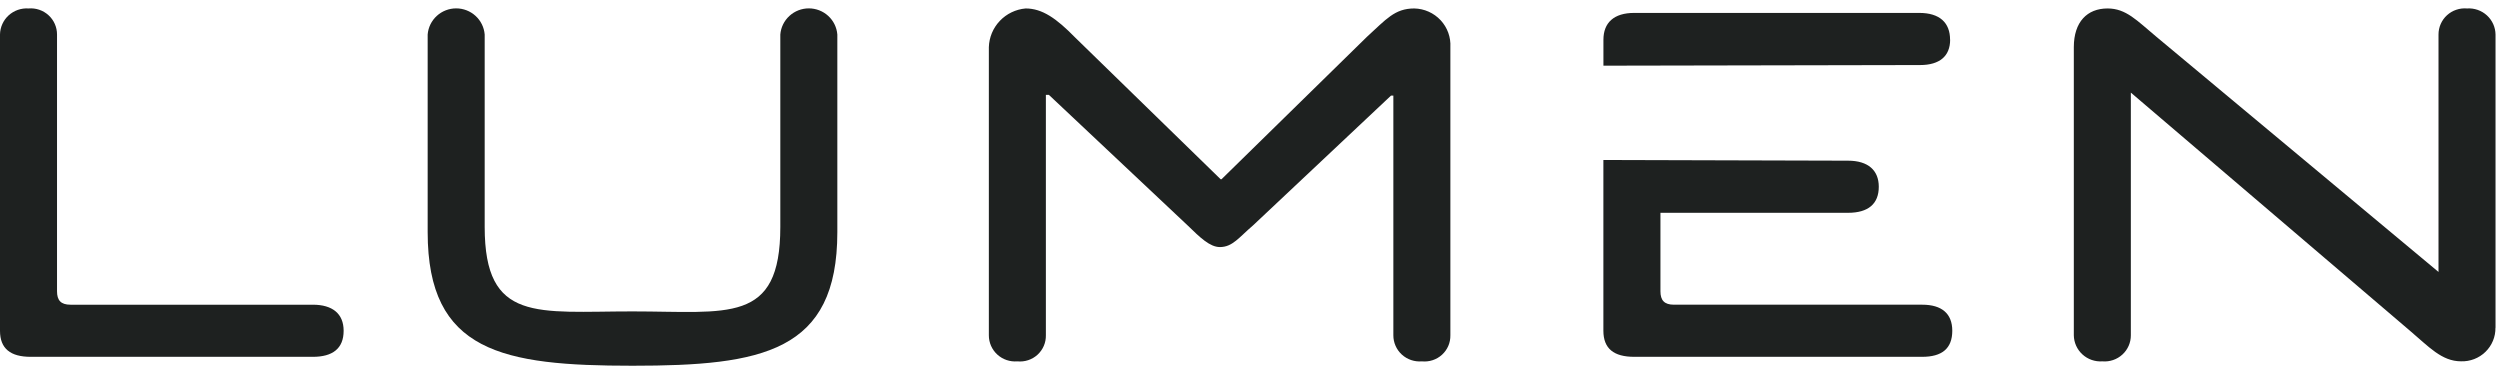<svg width="246" height="36" viewBox="0 0 246 36" fill="none" xmlns="http://www.w3.org/2000/svg">
<path d="M0 3.396V32.548C0 34.311 1.035 35.112 3.028 35.112H30.788C32.708 35.112 33.814 34.311 33.814 32.548C33.814 30.863 32.708 29.983 30.788 29.983H6.94C5.981 29.983 5.611 29.544 5.611 28.664V3.396C5.612 3.04 5.539 2.688 5.395 2.361C5.252 2.035 5.042 1.742 4.778 1.501C4.514 1.259 4.202 1.075 3.863 0.96C3.524 0.845 3.164 0.801 2.806 0.832C2.45 0.808 2.093 0.856 1.756 0.973C1.419 1.091 1.11 1.275 0.847 1.515C0.585 1.755 0.374 2.046 0.229 2.369C0.083 2.692 0.005 3.042 0 3.396Z" fill="#1E2120"/>
<path d="M47.693 22.333V3.396C47.637 2.696 47.317 2.042 46.797 1.566C46.277 1.089 45.595 0.824 44.888 0.824C44.18 0.824 43.498 1.089 42.978 1.566C42.458 2.042 42.138 2.696 42.082 3.396V22.846C42.082 34.645 49.464 35.988 62.238 35.988C75.012 35.988 82.394 34.642 82.394 22.846V3.396C82.338 2.696 82.018 2.042 81.498 1.566C80.978 1.089 80.296 0.824 79.588 0.824C78.881 0.824 78.199 1.089 77.679 1.566C77.159 2.042 76.839 2.696 76.783 3.396V22.333C76.783 31.933 71.616 30.642 62.238 30.642C52.86 30.642 47.693 31.786 47.693 22.333Z" fill="#1E2120"/>
<path d="M137.106 9.406V32.993C137.105 33.349 137.178 33.702 137.322 34.028C137.465 34.354 137.675 34.648 137.939 34.889C138.203 35.13 138.515 35.314 138.854 35.429C139.193 35.544 139.553 35.588 139.911 35.558C140.269 35.594 140.632 35.555 140.974 35.442C141.317 35.33 141.631 35.146 141.896 34.904C142.162 34.661 142.372 34.365 142.514 34.036C142.655 33.707 142.724 33.351 142.717 32.993V4.642C142.744 4.158 142.673 3.674 142.508 3.218C142.343 2.762 142.087 2.344 141.756 1.988C141.424 1.633 141.024 1.347 140.579 1.149C140.134 0.95 139.653 0.842 139.165 0.832C137.227 0.832 136.383 1.92 134.514 3.616L120.191 17.643H120.116L105.793 3.69C103.957 1.813 102.563 0.832 100.92 0.832C99.951 0.918 99.049 1.353 98.382 2.055C97.715 2.757 97.331 3.677 97.303 4.642V32.993C97.301 33.349 97.375 33.702 97.518 34.028C97.662 34.354 97.872 34.648 98.136 34.889C98.4 35.13 98.711 35.314 99.051 35.429C99.39 35.544 99.75 35.588 100.107 35.558C100.466 35.594 100.829 35.555 101.171 35.442C101.513 35.33 101.828 35.146 102.093 34.904C102.358 34.661 102.569 34.365 102.71 34.036C102.852 33.707 102.921 33.351 102.914 32.993V9.333H103.209L116.868 22.186C118.096 23.382 119.052 24.311 120.042 24.311C121.285 24.311 121.923 23.35 123.291 22.186L136.877 9.406H137.106Z" fill="#1E2120"/>
<path d="M191.887 3.909C191.887 2.224 190.854 1.271 188.86 1.271H160.803C158.811 1.271 157.777 2.232 157.777 3.909V6.463L188.94 6.401C190.86 6.401 191.894 5.521 191.894 3.909" fill="#1E2120"/>
<path d="M157.773 15.742V32.546C157.773 34.309 158.807 35.111 160.801 35.111H189.151C191.071 35.111 192.105 34.309 192.105 32.546C192.105 30.86 191.071 29.982 189.151 29.982H164.717C163.757 29.982 163.388 29.541 163.388 28.663V20.94H181.845C183.839 20.94 184.872 20.06 184.872 18.375C184.872 16.773 183.839 15.811 181.845 15.811L157.773 15.742Z" fill="#1E2120"/>
<path d="M245.56 32.254V3.396C245.555 3.042 245.477 2.692 245.332 2.369C245.186 2.046 244.976 1.755 244.713 1.515C244.451 1.275 244.142 1.091 243.805 0.973C243.469 0.856 243.111 0.808 242.755 0.832C242.398 0.801 242.038 0.845 241.698 0.96C241.358 1.075 241.047 1.259 240.783 1.5C240.519 1.741 240.308 2.034 240.165 2.361C240.021 2.687 239.948 3.04 239.949 3.396V26.759L212.185 3.616C210.274 2.024 209.21 0.832 207.386 0.832C205.384 0.832 204.064 2.151 204.064 4.641V32.993C204.069 33.347 204.147 33.697 204.292 34.02C204.438 34.344 204.648 34.634 204.911 34.874C205.173 35.114 205.482 35.299 205.819 35.416C206.156 35.533 206.513 35.582 206.869 35.557C207.227 35.588 207.587 35.544 207.926 35.429C208.266 35.315 208.578 35.13 208.842 34.889C209.106 34.648 209.316 34.355 209.46 34.028C209.603 33.702 209.677 33.349 209.675 32.993V9.113L237.141 32.547C238.98 34.099 240.256 35.553 242.161 35.553C242.605 35.568 243.047 35.493 243.46 35.334C243.874 35.174 244.251 34.933 244.568 34.624C244.885 34.316 245.136 33.947 245.305 33.539C245.474 33.132 245.558 32.695 245.552 32.254" fill="#1E2120"/>
</svg>
